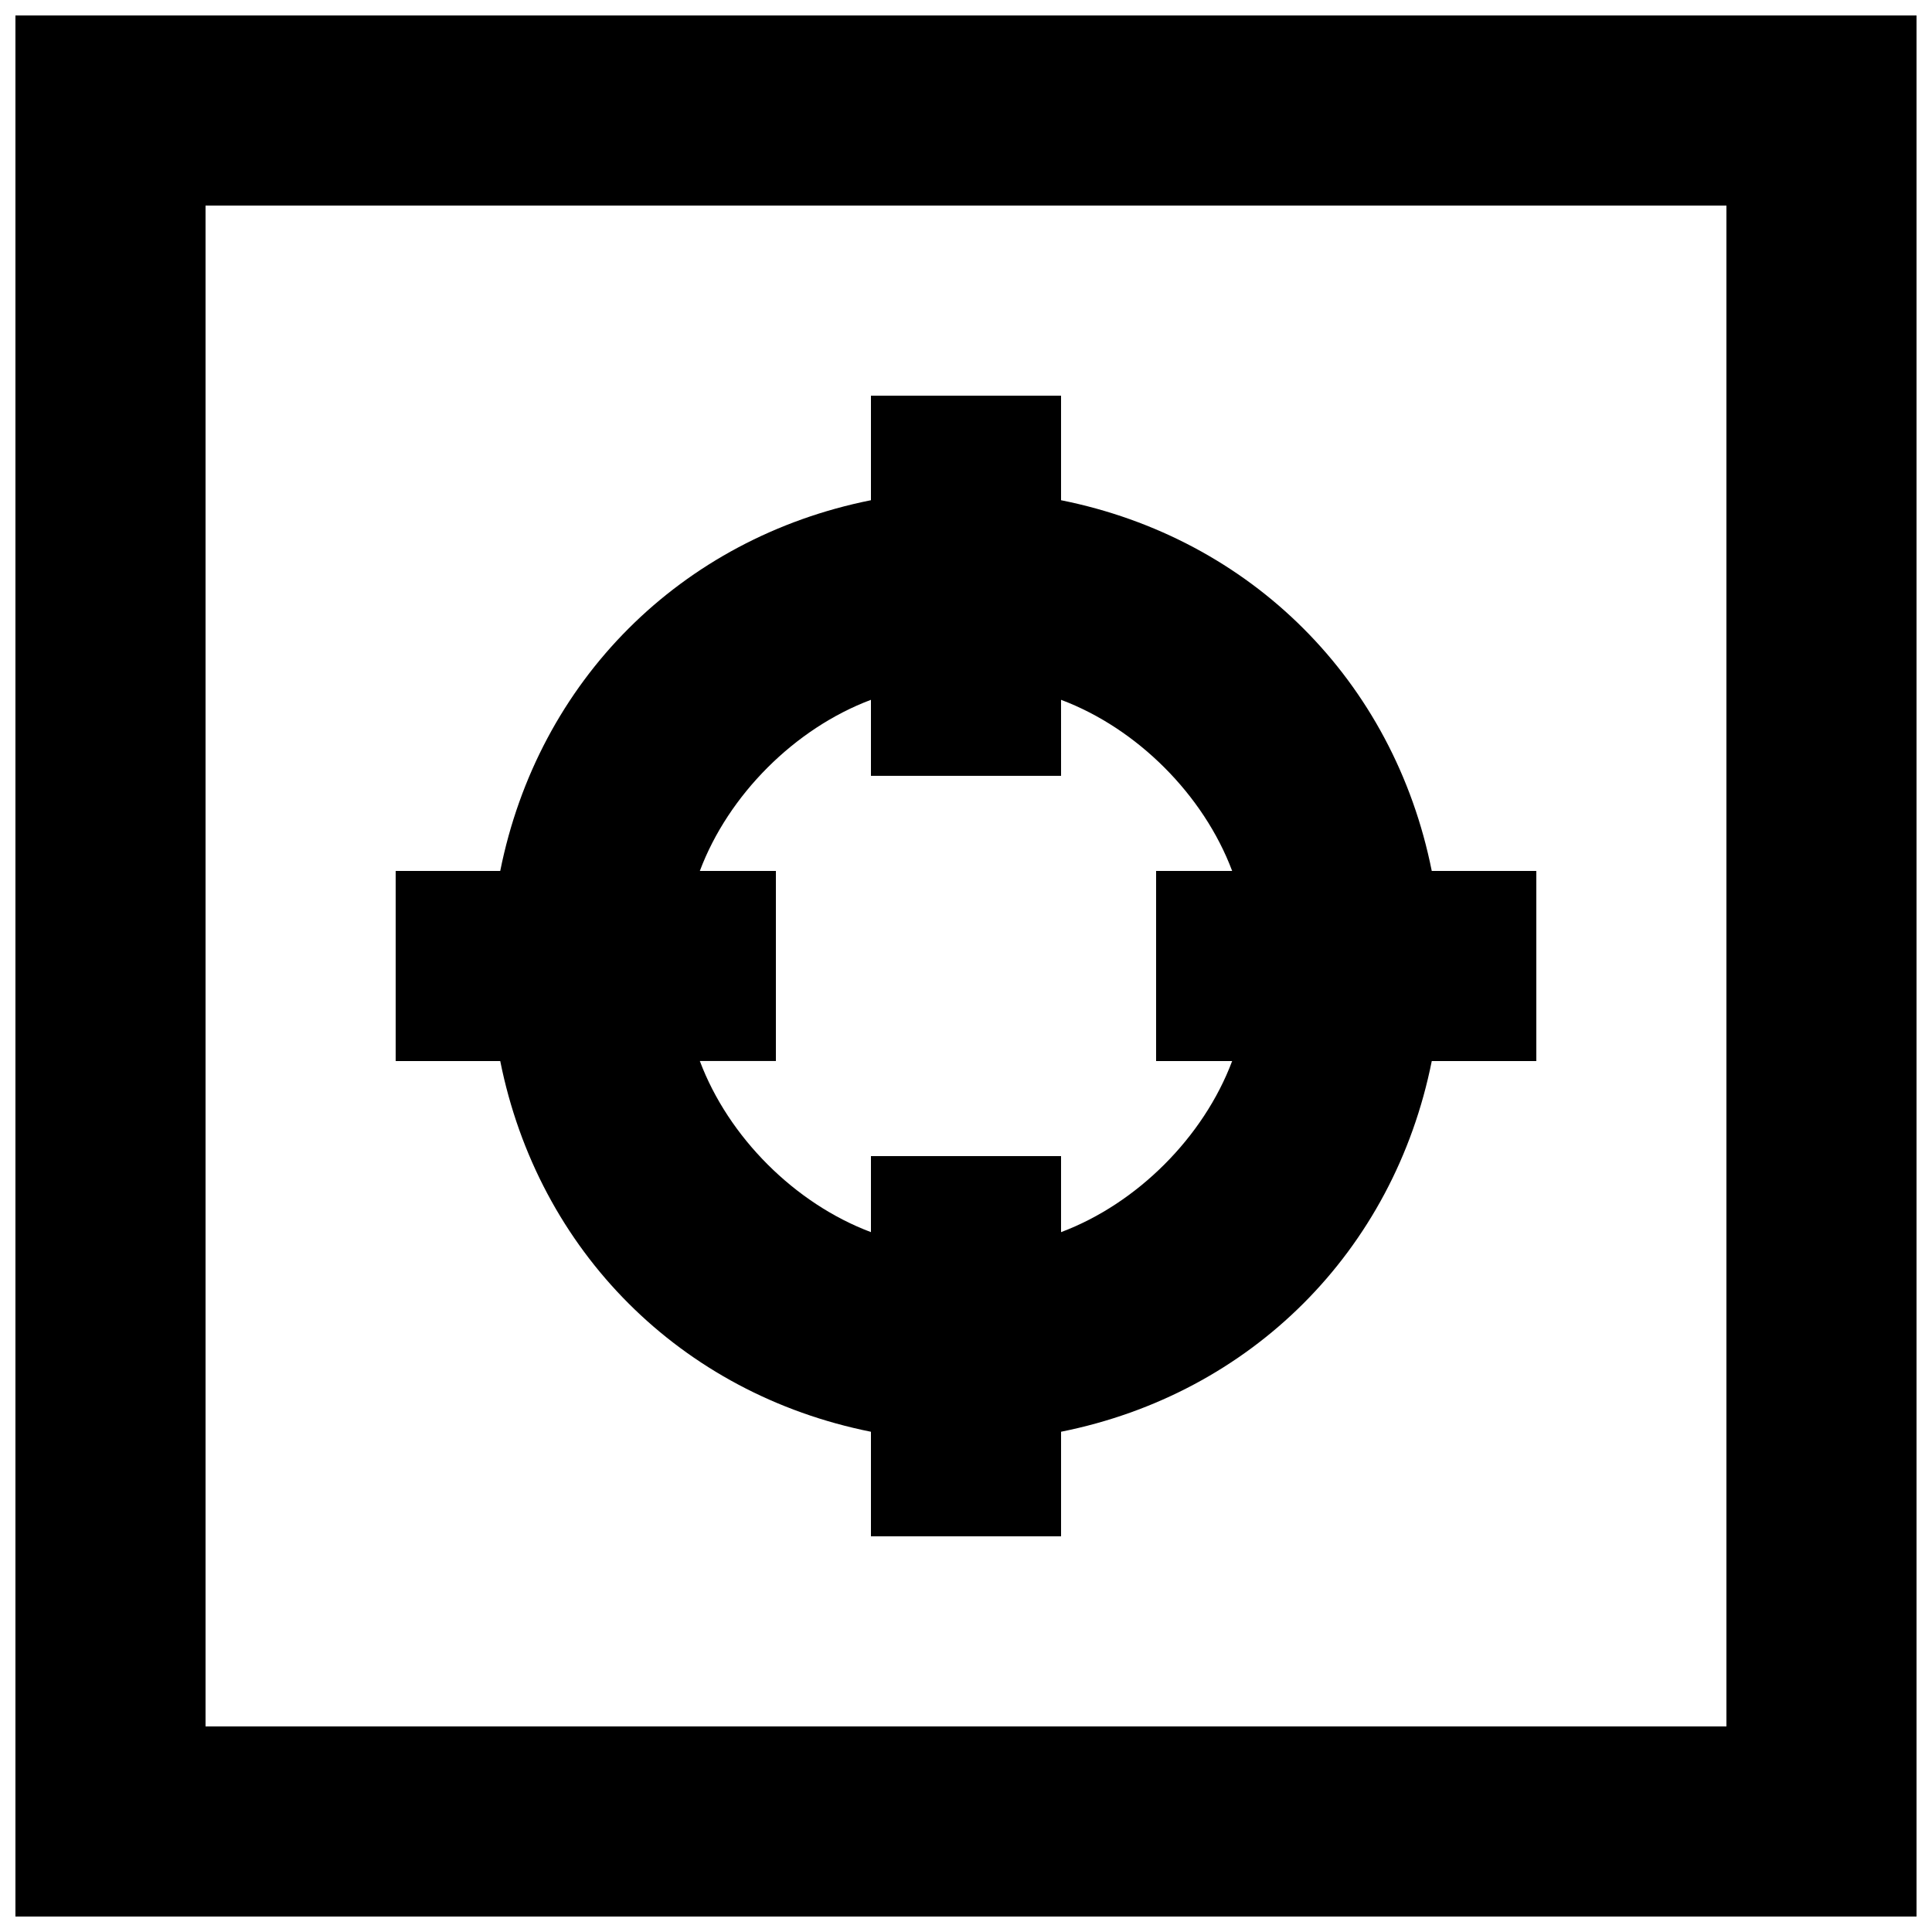 <?xml version="1.0" encoding="UTF-8"?>
<!-- Uploaded to: ICON Repo, www.iconrepo.com, Generator: ICON Repo Mixer Tools -->
<svg width="800px" height="800px" version="1.1" viewBox="144 144 512 512" xmlns="http://www.w3.org/2000/svg">
 <defs>
  <clipPath id="a">
   <path d="m148.09 148.09h503.81v503.81h-503.81z"/>
  </clipPath>
 </defs>
 <g clip-path="url(#a)">
  <path d="m148.09 148.09v503.81h503.81v-503.81zm453.43 453.43h-403.05v-403.05h403.05z"/>
 </g>
 <path d="m374.81 523.43v27.707h50.383v-27.711c50.383-10.078 88.168-47.863 98.242-98.242h27.707v-50.379h-27.711c-10.074-50.383-47.859-88.168-98.242-98.242v-27.711h-50.379v27.711c-50.383 10.074-88.168 47.859-98.242 98.242h-27.711v50.383h27.711c10.074 50.379 47.859 88.164 98.242 98.242zm0-193.97v20.152h50.383l-0.004-20.152c20.152 7.559 37.785 25.191 45.344 45.344h-20.152v50.383h20.152c-7.559 20.152-25.191 37.785-45.344 45.344v-20.156h-50.379v20.152c-20.152-7.559-37.785-25.191-45.344-45.344h20.152v-50.379h-20.152c7.559-20.152 25.191-37.785 45.344-45.344z"/>
</svg>